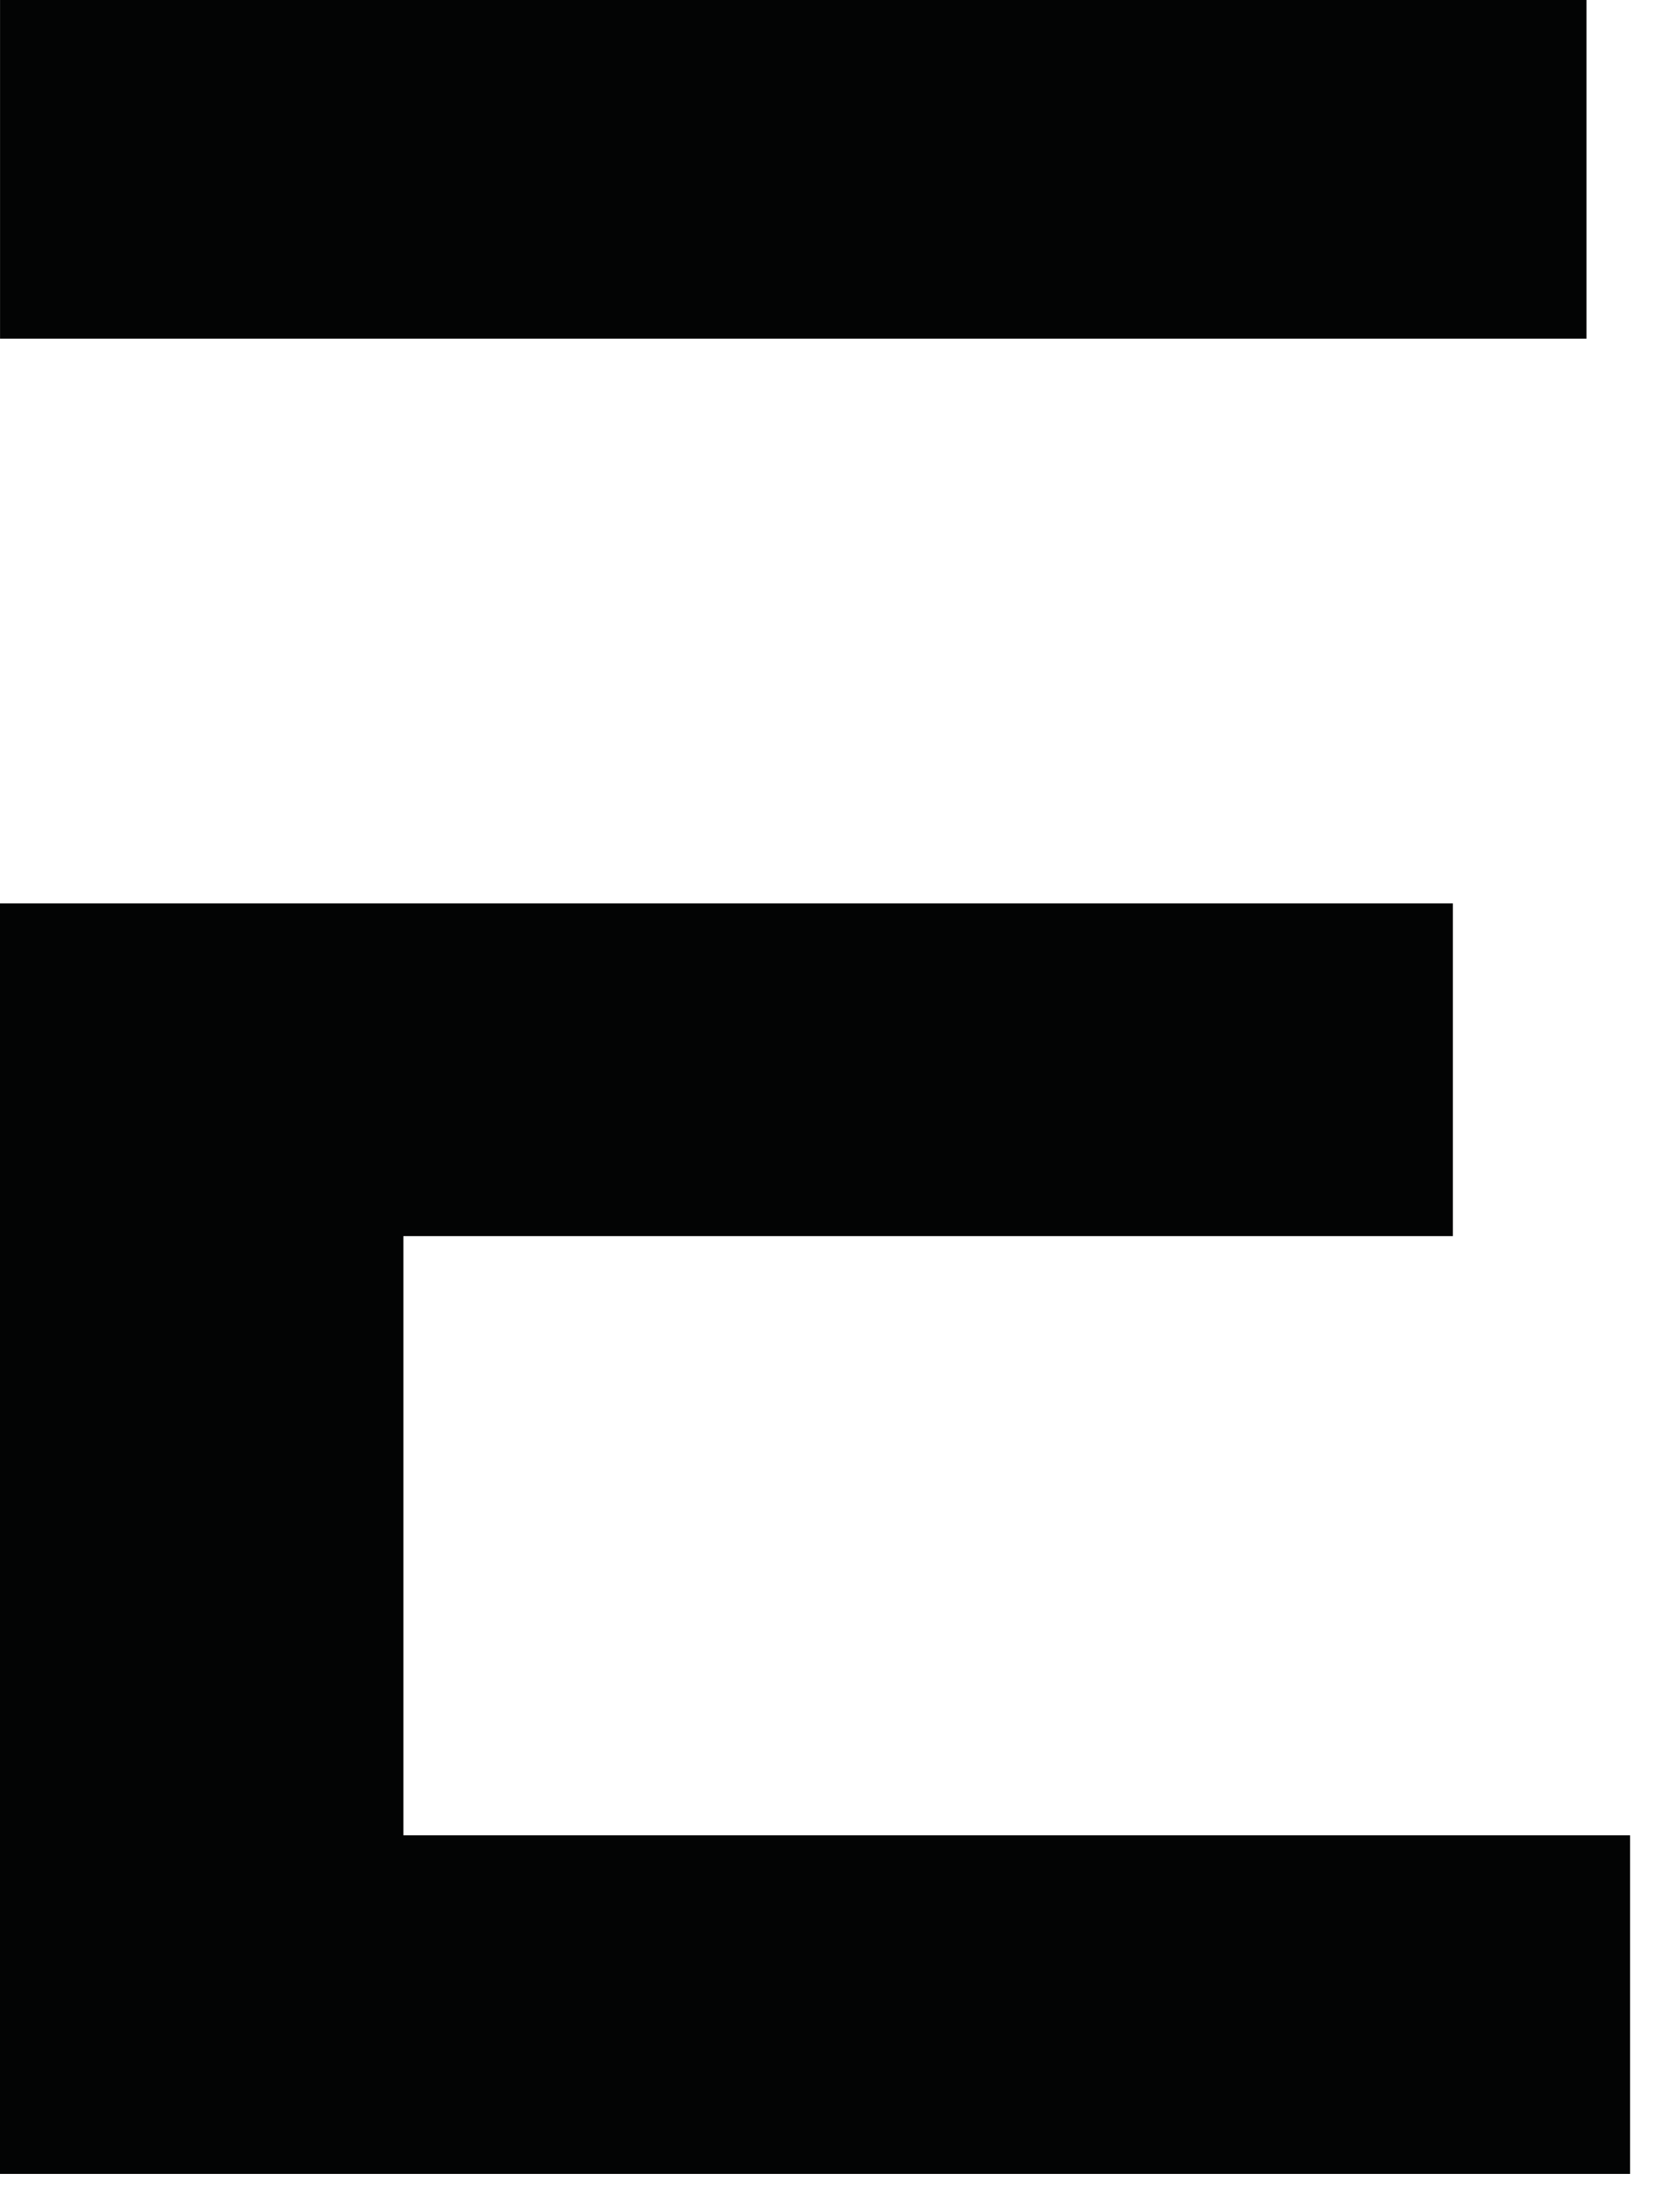 <?xml version="1.0" encoding="UTF-8" standalone="no"?>
<!DOCTYPE svg PUBLIC "-//W3C//DTD SVG 1.1//EN" "http://www.w3.org/Graphics/SVG/1.1/DTD/svg11.dtd">
<svg width="100%" height="100%" viewBox="0 0 37 49" version="1.1" xmlns="http://www.w3.org/2000/svg" xmlns:xlink="http://www.w3.org/1999/xlink" xml:space="preserve" xmlns:serif="http://www.serif.com/" style="fill-rule:evenodd;clip-rule:evenodd;stroke-linejoin:round;stroke-miterlimit:2;">
    <g transform="matrix(1,0,0,1,-757.365,-256.91)">
        <g>
            <path d="M766.302,297.568L766.302,284.294L789.554,284.294L789.554,276.923L757.365,276.923L757.365,305.069L793.481,305.069L793.481,297.568L766.302,297.568Z" style="fill:rgb(3,4,4);fill-rule:nonzero;"/>
            <rect x="757.366" y="256.91" width="35.148" height="7.502" style="fill:rgb(3,4,4);fill-rule:nonzero;"/>
        </g>
    </g>
</svg>
